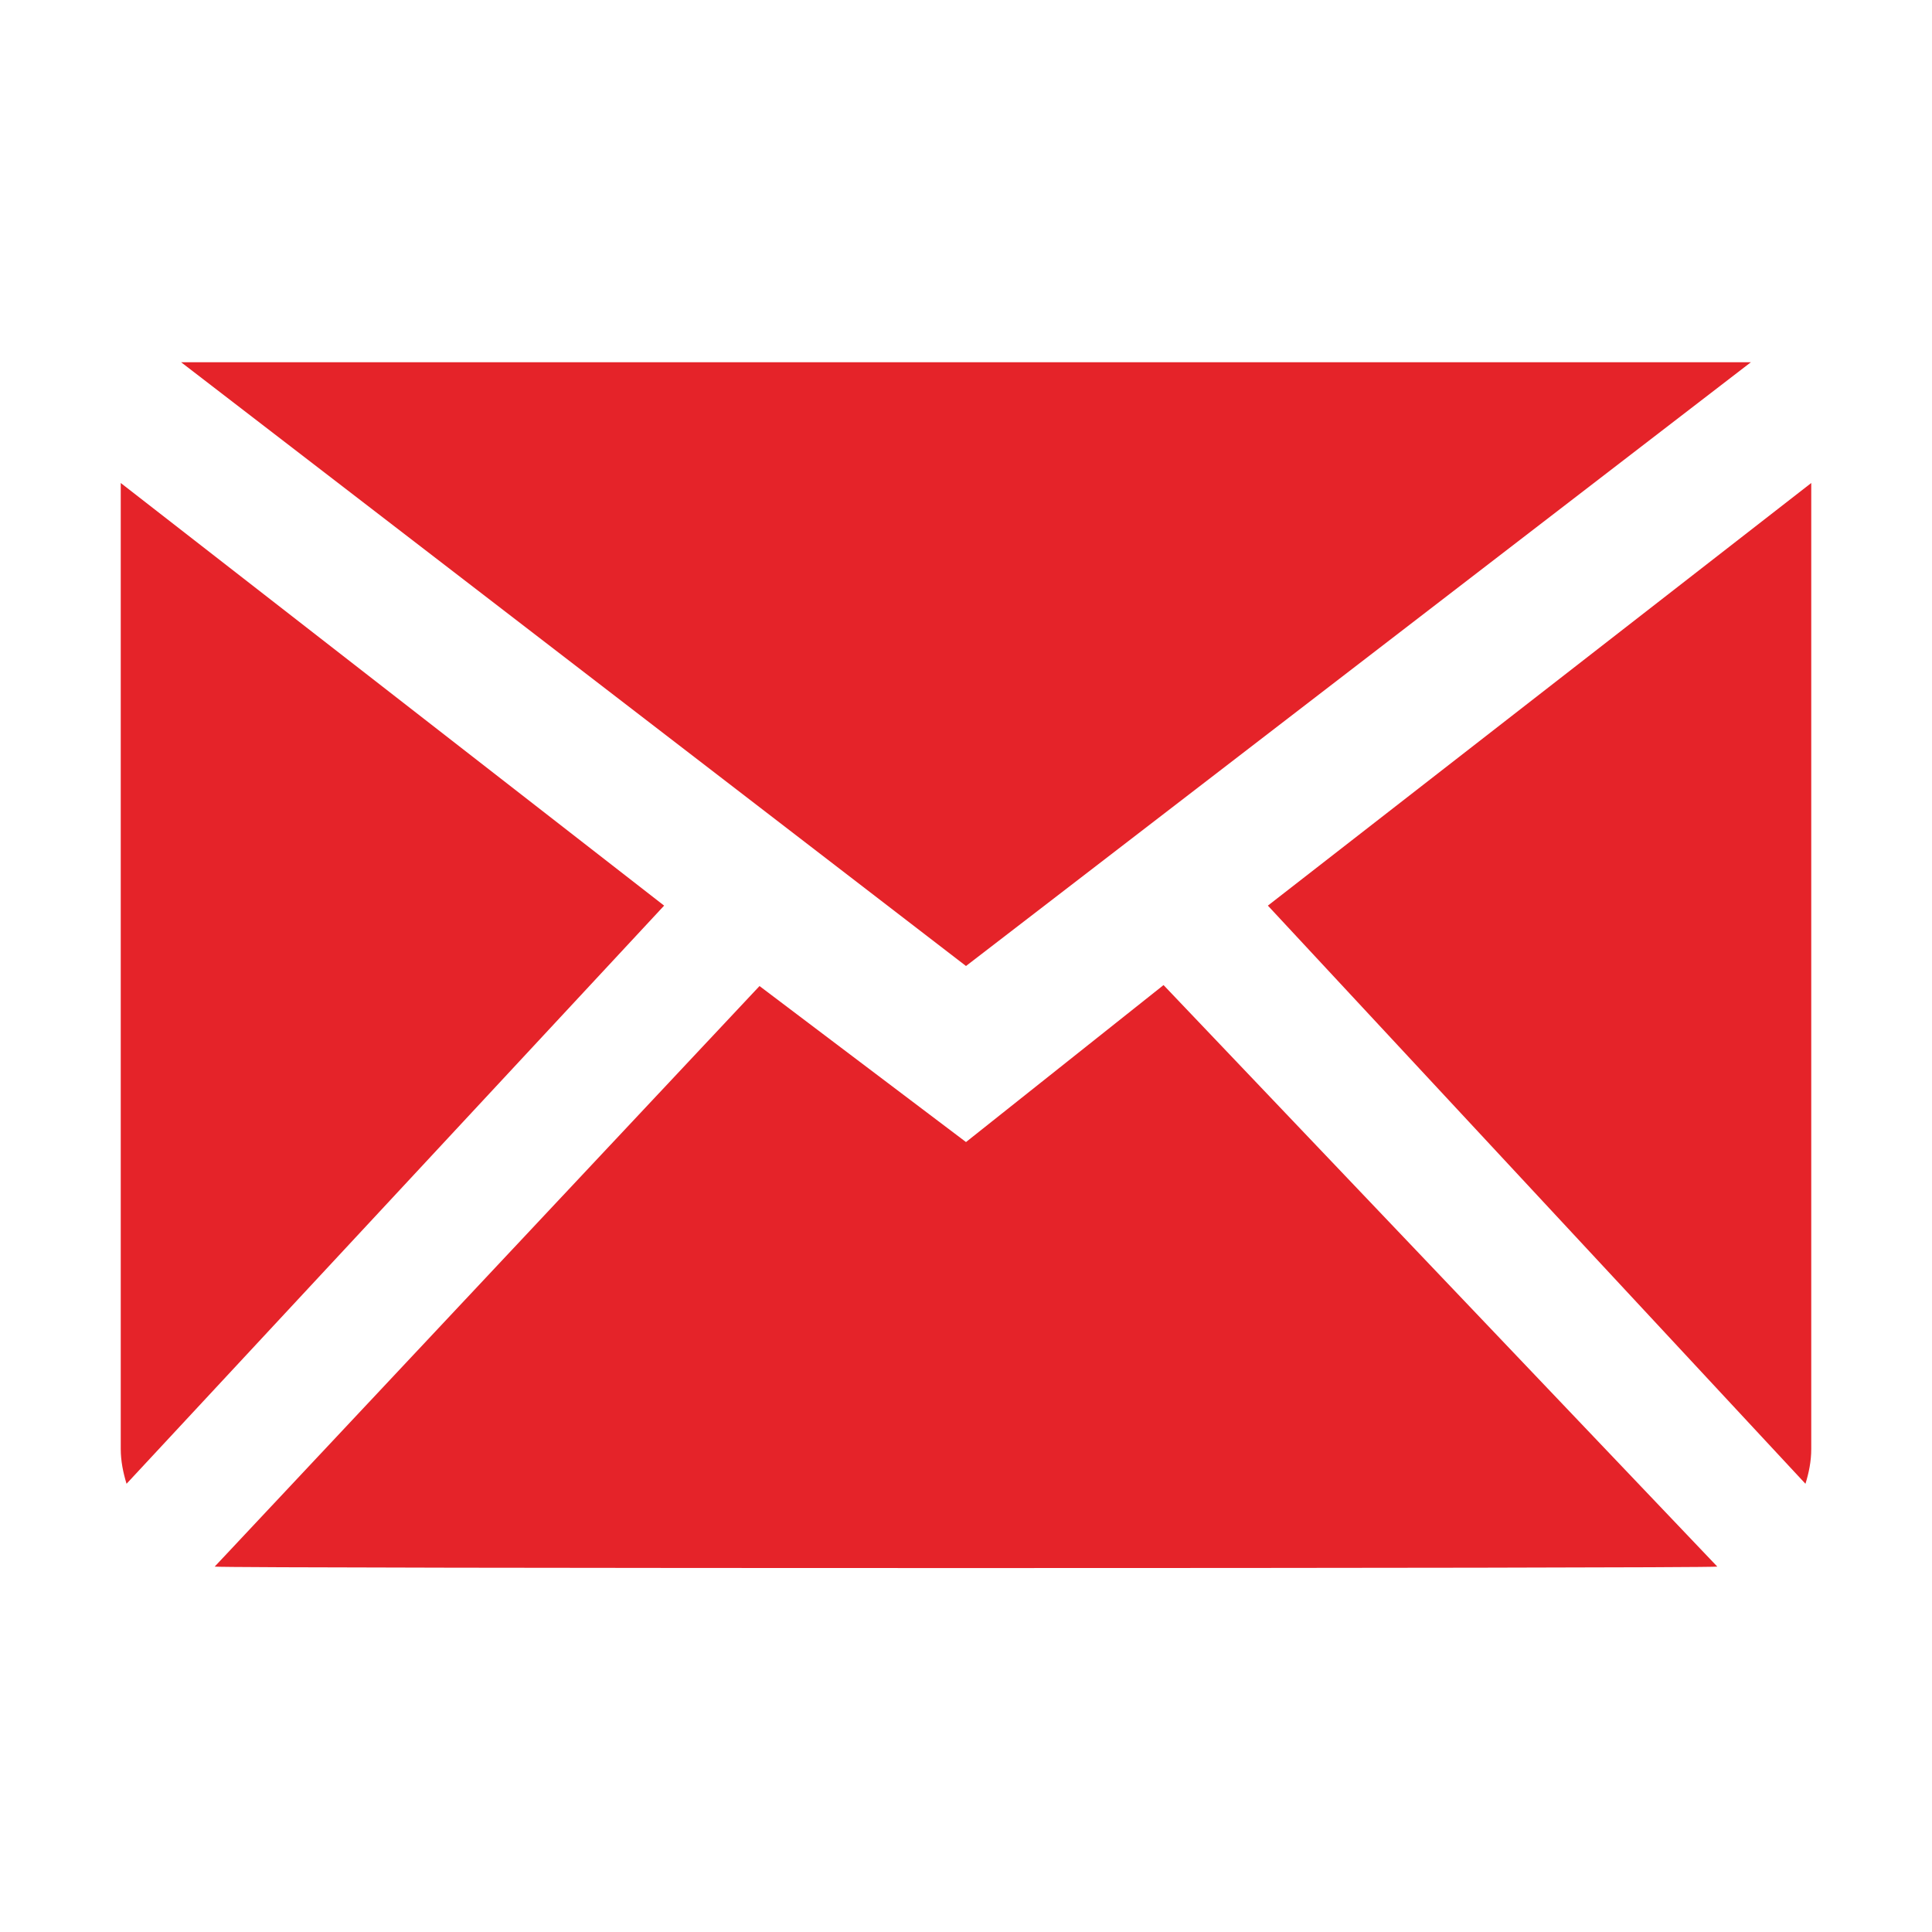 <?xml version="1.0" encoding="UTF-8"?><svg id="Layer_1" xmlns="http://www.w3.org/2000/svg" viewBox="0 0 800 800"><defs><style>.cls-1{fill:#e52329;}</style></defs><g id="Icon-Set"><path class="cls-1" d="M275,375l-222.6,239.4c-1.4-4.6-2.4-9.4-2.4-14.4V200l225,175Z"/><path class="cls-1" d="M481.8,407.9l229.3,240.8c-3.6.8-618.6.8-622.2,0l225.6-240.4,85.5,64.6,81.8-65Z"/><path class="cls-1" d="M750,200v400c0,5.1-1,9.9-2.4,14.4l-222.6-239.4,225-175Z"/><polygon class="cls-1" points="725 150 400 400 75 150 725 150"/></g></svg>
